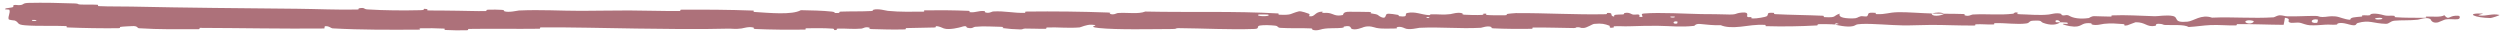<svg width="453" height="6" viewBox="0 0 453 6" fill="none" xmlns="http://www.w3.org/2000/svg">
<path d="M5.198 0.525C7.731 0.46 11.051 0.53 13.574 0.625C14.365 0.655 13.964 0.787 14.51 0.814C15.578 0.865 16.573 0.8 17.628 0.862C17.977 0.883 17.542 1.093 17.909 1.11C19.918 1.203 21.819 1.149 23.854 1.194C33.879 1.414 43.734 1.493 53.882 1.588C57.228 1.62 61.295 1.81 64.751 1.727C65.155 1.717 64.914 1.533 64.991 1.518C66.195 1.285 65.795 1.657 66.581 1.706C69.701 1.902 73.17 1.919 76.173 1.847C77.45 1.817 76.169 1.451 77.456 1.656C77.545 1.67 77.221 1.866 77.571 1.887C78.366 1.933 79.873 1.898 80.489 1.914C81.675 1.945 81.872 1.943 82.994 1.945C84.528 1.95 86.353 2.047 87.999 2.003C88.351 1.993 87.886 1.792 88.446 1.758C89.007 1.724 90.491 1.741 90.991 1.788C91.491 1.836 91.278 1.993 91.367 2.029C92.095 2.334 93.812 1.912 94.033 1.901C98.059 1.723 101.512 1.964 105.292 1.963C108.161 1.962 111.229 1.883 113.96 1.894C117.212 1.908 119.969 2.016 123.129 1.998C123.463 1.996 123.072 1.76 123.479 1.757C127.807 1.73 132.104 1.756 136.413 1.915C136.845 1.931 136.288 2.138 136.72 2.167C139.363 2.337 143.545 2.746 145.115 1.844C146.906 1.879 149.079 1.916 150.681 2.097C151.714 2.214 150.711 2.44 151.979 2.344C152.265 2.322 151.893 2.125 152.322 2.107C154.129 2.035 156.103 2.099 157.89 1.997C158.254 1.976 158.154 1.799 158.257 1.767C159.123 1.509 160.564 1.936 160.878 1.967C163.27 2.198 165.017 2.107 167.246 2.113C167.763 2.114 167.152 1.876 167.649 1.869C170.23 1.835 172.904 1.855 175.431 1.961C175.993 1.985 175.476 2.188 175.745 2.209C176.929 2.303 177.192 1.921 178.328 2.003C178.567 2.02 178.432 2.194 178.476 2.213C179.16 2.512 179.753 2.088 179.929 2.079C182.154 1.951 183.576 2.393 185.725 2.331C185.982 2.323 185.402 2.103 186.125 2.094C190.939 2.034 196.031 2.094 200.796 2.269C201.537 2.296 201.008 2.461 201.055 2.482C201.815 2.799 202.306 2.374 202.548 2.358C204.454 2.242 206.234 2.599 207.529 2.092C215.601 2.268 223.636 1.984 231.641 2.438C231.743 2.443 231.561 2.652 231.764 2.662C234.209 2.78 233.739 2.454 235.357 2.056C235.765 1.956 237.004 2.437 237.114 2.472C237.514 2.602 237.099 2.913 237.233 2.938C238.34 3.136 238.16 2.105 239.654 2.105C239.701 2.107 239.504 2.296 239.63 2.315C240.019 2.374 240.406 2.299 240.787 2.364C241.659 2.515 241.97 3.016 243.302 2.725C243.471 2.687 243.214 2.102 244.547 2.13C245.079 2.142 247.433 2.132 248.092 2.169C248.751 2.207 248.299 2.396 248.346 2.404C250.121 2.653 249.448 2.756 250.337 3.125C251.227 3.492 250.98 2.616 251.343 2.518C251.706 2.421 253.007 2.626 253.327 2.698C253.647 2.769 253.248 2.889 253.532 2.929C255.417 3.194 254.36 2.494 254.981 2.355C256.445 2.026 257.585 2.676 258.926 2.739C259.288 2.757 258.993 2.609 259.315 2.595C260.595 2.542 261.364 2.745 262.819 2.559C263.057 2.529 264.234 2.138 264.995 2.425C265.103 2.466 264.797 2.628 265.342 2.664C266.156 2.719 267.623 2.754 268.499 2.7C269.145 2.66 268.404 2.393 269.218 2.476C269.579 2.513 268.909 2.669 269.589 2.725C270.264 2.782 271.992 2.775 272.649 2.77C273.305 2.764 272.946 2.562 272.999 2.548C273.32 2.47 274.579 2.372 274.691 2.373C280.304 2.348 285.48 2.689 290.945 2.576C291.374 2.568 291.088 2.354 291.154 2.351C292.622 2.261 291.464 2.829 292.49 3.019C292.342 2.586 292.947 2.664 293.981 2.616C294.48 2.593 294.208 2.426 294.254 2.408C294.993 2.154 295.508 2.483 295.64 2.55C296.13 2.798 296.662 2.505 296.995 2.671C297.328 2.835 296.562 3.078 297.554 3.075C297.832 2.92 297.096 2.515 297.849 2.449C300.69 2.201 305.994 2.519 308.279 2.552C310.559 2.585 311.295 2.556 312.624 2.612C315.024 2.714 314.144 2.413 315.635 2.275C317.129 2.138 316.403 2.877 316.617 3.036C316.828 3.195 317.059 3.032 317.321 3.119C317.582 3.206 317.016 3.315 317.631 3.347C318.246 3.38 319.929 3.097 320.147 2.931C320.608 2.579 319.85 2.209 321.478 2.339C321.572 2.347 321.268 2.541 321.626 2.561C324.474 2.711 327.432 2.72 330.277 2.852C330.668 2.871 330.318 3.087 330.546 3.1C332.917 3.239 332.069 2.874 333.368 2.469C333.077 3.008 333.795 3.338 335.594 3.341C336.676 3.343 336.49 3.108 337.189 2.942C337.399 2.892 338.165 3.053 338.303 2.943C338.76 2.581 338.04 2.175 339.895 2.337C339.976 2.344 339.717 2.543 339.998 2.555C341.816 2.633 342.033 2.254 343.998 2.208C345.539 2.172 348.278 2.403 350.031 2.441C349.995 3.047 351.651 2.909 352.323 2.49C353.461 2.508 354.69 2.484 355.79 2.542C356.169 2.561 355.92 2.737 355.968 2.756C356.7 3.054 357.195 2.647 357.441 2.631C360.103 2.476 362.272 2.784 364.813 2.483C364.904 2.472 365.05 2.051 365.729 2.358C365.773 2.38 364.934 2.571 366.129 2.586C367.325 2.601 369.578 2.827 371.238 2.631C371.64 2.584 372.656 2.243 373.471 2.51C373.58 2.546 373.461 2.667 373.617 2.734C374.124 2.948 374.401 2.522 374.997 2.884C375.593 3.246 376.832 3.517 378.506 3.267C378.559 3.26 378.955 2.922 379.482 2.928C380.322 2.937 381.515 3.007 382.392 3.005C382.812 3.003 382.543 2.794 382.616 2.79C385.441 2.673 387.451 2.86 390.477 2.941C391.032 2.956 392.626 2.67 393.7 2.896C394.879 3.143 393.667 4.172 396.378 3.927C397.471 3.829 398.855 2.524 400.819 3.2C404.629 3.032 408.153 3.378 411.973 3.139C412.145 3.129 412.688 2.764 413.092 2.769C413.692 2.777 414.021 2.948 414.449 2.959C416.243 3.01 417.885 2.865 419.615 2.887C420.272 2.895 420.042 3.071 420.826 3.081C421.608 3.091 422.13 2.859 423.191 2.971C423.993 3.056 424.793 3.53 425.857 3.585C425.898 3.118 426.628 3.128 427.926 3.004C428.176 2.98 427.908 2.818 428.026 2.798C428.507 2.714 428.951 2.849 429.407 2.758C429.518 2.736 429.523 2.576 429.614 2.549C430.385 2.314 431.656 2.673 431.875 2.736C432.711 2.973 433.102 2.766 433.744 2.859C434.384 2.953 433.426 3.069 434.175 3.126C435.726 3.243 437.719 3.218 439.294 3.225C439.923 3.227 439.494 3.014 439.584 3.009C440.883 2.955 442.198 3.182 442.918 2.757C443.82 3.855 443.702 2.651 445.56 2.871C445.706 2.888 445.892 3.407 445.331 3.483C444.769 3.56 443.917 3.397 443.137 3.516C442.953 3.544 441.895 4.03 441.751 4.06C440.621 4.29 440.461 3.514 440.401 3.472C439.723 3.012 438.431 3.536 438.091 3.572C436.534 3.738 435.211 3.629 433.909 3.747C433.058 3.824 432.974 4.332 432.306 4.316C430.083 4.265 429.307 3.556 427.212 4.171C426.763 4.302 427.209 4.857 425.6 4.42C425.499 4.393 424.304 3.994 423.614 4.246C423.527 4.278 423.53 4.44 423.415 4.453C422.649 4.541 422.138 4.412 421.303 4.474C420.469 4.536 419.465 4.628 418.512 4.573C417.937 4.54 417.2 4.239 416.925 4.165C416.149 3.952 415.317 4.301 414.836 4.043C414.351 3.785 415.299 3.392 414.027 3.225C413.98 3.645 413.872 4.076 413.796 4.499C411.009 4.484 408.266 4.348 405.469 4.367C405.123 4.37 405.477 4.596 405.106 4.604C403.538 4.64 402.168 4.479 400.542 4.543C399.283 4.594 397.902 4.833 396.586 4.893C395.782 4.412 393.829 4.576 392.41 4.532C391.913 4.517 391.946 4.388 391.593 4.346C390.259 4.191 390.884 4.616 390.519 4.683C388.95 4.969 388.816 4.007 386.967 4.03C386.869 4.031 385.671 4.544 385.506 4.576C384.458 4.784 385.333 4.398 384.677 4.36C383.479 4.29 382.647 4.168 381.242 4.318C380.832 4.363 379.85 4.682 379.054 4.435C378.949 4.403 379.007 4.233 378.923 4.223C377.398 4.058 377.358 4.59 376.487 4.771C375.615 4.951 374.269 4.583 373.995 4.477C373.278 4.203 374.544 4.36 374.583 4.333C375.039 4.013 374.057 4.068 373.307 4.041C373.198 3.519 372.15 3.55 372.529 4.015C372.573 4.066 373.156 4.017 373.307 4.041C372.649 4.554 371.496 4.619 370.222 4.141C369.626 3.916 370.19 3.654 368.379 3.75C367.558 3.793 367.875 4.153 367.15 4.251C365.493 4.475 363.34 4.139 361.632 4.192C361.012 4.211 361.616 4.408 361.193 4.428C360.068 4.481 359.077 4.334 357.947 4.409C357.845 4.416 358.095 4.623 357.744 4.625C355.082 4.649 352.764 4.517 349.985 4.513C348.642 4.512 346.241 4.625 344.85 4.603C342.439 4.564 339.473 4.265 337.413 4.337C336.07 4.384 336.365 4.59 335.789 4.73C334.678 5.003 332.712 4.515 332.448 4.44C332.44 4.437 333.596 4.389 332.979 4.283C332.62 4.062 332.461 4.439 332.448 4.44C332.274 4.391 329.965 4.344 329.506 4.383C329.257 4.405 329.396 4.6 329.266 4.608C326.179 4.782 323.085 4.832 319.954 4.741C319.899 4.737 319.982 4.518 319.852 4.512C318.039 4.415 316.878 4.682 315.383 4.841C313.888 4.999 312.702 4.946 311.817 4.571C310.689 4.618 309.071 4.453 308.139 4.352C307.208 4.251 307.078 4.677 306.996 4.685C304.44 4.954 302.963 4.711 300.311 4.673C299.05 4.654 296.55 4.716 295.185 4.762C294.106 4.8 293.456 4.7 292.462 4.764C292.328 4.772 292.464 4.961 292.423 4.969C291.313 5.195 291.847 4.732 291.617 4.65C290.787 4.349 290.274 4.189 288.854 4.331C288.526 4.363 287.571 5.029 286.974 5.068C286.197 5.118 286.491 4.879 285.677 4.937C285.608 4.941 285.622 5.089 285.12 5.082C282.791 5.054 280.251 4.968 277.83 4.983C277.5 4.985 277.924 5.218 277.446 5.224C275.204 5.252 272.747 5.243 270.563 5.134C270.025 5.106 270.362 4.943 270.245 4.894C269.529 4.6 268.513 5.027 268.345 5.035C264.346 5.241 261.286 4.854 257.21 5.038C256.988 5.049 255.281 5.507 254.519 5.114C254.466 5.088 253.713 4.686 253.046 4.961C253.005 4.978 253.474 5.185 252.655 5.164C251.835 5.143 250.516 5.281 249.389 5.054C249.032 4.982 248.189 4.581 247.125 4.901C247.056 4.923 245.413 5.645 244.827 5.147C244.732 5.065 244.831 4.538 243.561 4.808C243.318 4.86 243.759 4.978 243.12 5.051C242.14 5.165 240.842 5.023 239.638 5.258C239.428 5.3 238.535 5.658 237.818 5.386C237.705 5.344 237.919 5.168 237.54 5.148C235.739 5.053 233.854 5.171 232.026 5.049C231.378 5.007 231.709 4.722 231.034 4.646C230.359 4.569 228.999 4.496 228.293 4.626C227.586 4.756 228.358 5.21 227.3 5.246C222.698 5.404 218.14 5.138 213.545 5.099C212.864 5.093 213.429 5.255 212.425 5.258C208.722 5.27 202.33 5.423 199.117 5.078C196.543 4.801 199.782 4.591 197.815 4.479C196.866 4.425 195.839 4.952 195.61 4.969C193.371 5.138 191.816 4.904 189.801 4.976C189.385 4.991 189.793 5.204 189.439 5.215C188.229 5.252 186.958 5.156 185.802 5.174C185.284 5.182 185.379 5.345 184.902 5.333C183.76 5.305 182.751 5.236 181.638 5.083C181.537 5.069 182.221 4.866 181.376 4.858C180.009 4.847 178.312 4.696 176.74 4.852C176.273 4.898 176.255 5.272 175.251 5.014C175.041 4.96 175.31 4.512 174.141 4.899C173.945 4.964 171.982 5.486 171.018 5.149C170.764 5.061 170.116 4.694 169.555 4.751C169.479 4.761 169.783 4.961 169.318 4.981C167.68 5.046 165.962 5.025 164.278 5.087C163.829 5.105 164.498 5.312 163.828 5.331C161.986 5.383 159.685 5.331 157.883 5.266C157.219 5.241 157.678 5.07 157.63 5.051C156.852 4.747 156.393 5.157 156.135 5.181C154.53 5.324 153.308 5.132 151.829 5.183C151.421 5.196 151.711 5.392 151.629 5.409C150.787 5.58 151.414 5.228 150.881 5.19C149.387 5.08 147.721 5.096 146.21 5.121C145.655 5.13 146.279 5.357 145.781 5.363C142.833 5.402 139.768 5.38 136.89 5.255C136.349 5.231 136.69 5.057 136.577 5.017C135.798 4.737 134.658 5.118 134.395 5.155C133.202 5.32 132.739 5.166 131.685 5.195C126.537 5.338 120.181 5.236 115.322 5.173C108.99 5.091 104.076 4.925 98.038 4.968C97.654 4.971 98.041 5.203 97.71 5.208C93.439 5.264 89.234 5.174 84.954 5.241C84.603 5.246 85.109 5.466 84.546 5.482C83.389 5.515 81.925 5.503 80.756 5.433C80.186 5.399 80.951 5.21 80.376 5.18C79.04 5.109 77.608 5.093 76.235 5.128C75.651 5.144 76.532 5.369 75.773 5.372C70.601 5.394 65.521 5.433 60.294 5.141C59.936 5.121 59.621 4.663 58.86 4.751C58.802 4.878 58.805 5.028 58.78 5.163C51.251 5.237 43.798 5.078 36.248 5.053C35.929 5.052 36.48 5.295 35.863 5.294C32.296 5.291 28.832 5.358 25.183 5.117C24.821 5.093 25.007 4.666 23.94 4.731C23.752 4.743 22.145 4.799 21.73 4.892C21.673 4.906 21.966 5.105 21.449 5.111C18.44 5.142 15.286 5.096 12.283 4.974C11.798 4.954 12.314 4.742 11.969 4.726C9.519 4.613 6.855 4.775 4.515 4.582C2.948 4.452 3.528 4.085 2.696 3.724C2.578 3.673 1.608 3.665 1.558 3.455C1.429 2.926 1.899 2.348 1.706 1.785C1.665 1.663 0.366 1.794 1.135 1.501C1.189 1.481 2.131 1.384 2.363 1.284C2.525 1.216 2.233 1.002 2.563 0.914C2.893 0.826 3.255 1.005 3.801 0.902C4.347 0.797 4.107 0.554 5.198 0.525ZM303.946 3.902C303.083 3.698 302.956 4.446 303.889 4.267C303.934 4.258 303.99 3.913 303.946 3.902ZM408.282 3.784C407.154 3.455 406.383 3.94 407.178 4.194C407.973 4.449 408.625 3.884 408.282 3.784ZM419.972 3.544C418.655 3.284 418.447 4.344 419.858 4.13C419.94 4.117 420.049 3.559 419.972 3.544ZM6.556 3.621C6.544 3.611 5.847 3.602 5.83 3.611C5.459 3.849 6.854 3.868 6.556 3.621ZM431.573 3.281C431.162 3.138 429.977 3.304 430.488 3.482C430.9 3.625 432.085 3.46 431.573 3.281ZM258.962 3.104C258.948 3.093 258.448 3.083 258.458 3.146C258.492 3.349 259.188 3.292 258.962 3.104ZM451.29 3.269C448.376 3.229 446.61 2.353 449.783 2.452C450.357 2.47 448.545 2.732 449.276 2.811C450.614 2.954 451.502 2.404 452.867 2.699C453.115 2.753 451.456 3.273 451.284 3.27C451.286 3.27 451.288 3.27 451.29 3.269ZM303.449 3.004C303.432 2.994 302.74 2.985 302.723 2.995C302.349 3.232 303.743 3.251 303.449 3.004ZM229.789 2.642C229.751 2.621 228.145 2.601 228.093 2.621C227.255 3.009 230.502 3.05 229.789 2.642ZM350.059 2.457C350.814 2.218 351.718 2.19 352.32 2.49C351.569 2.474 350.814 2.472 350.059 2.457Z" fill="#AD717A"/>
</svg>
